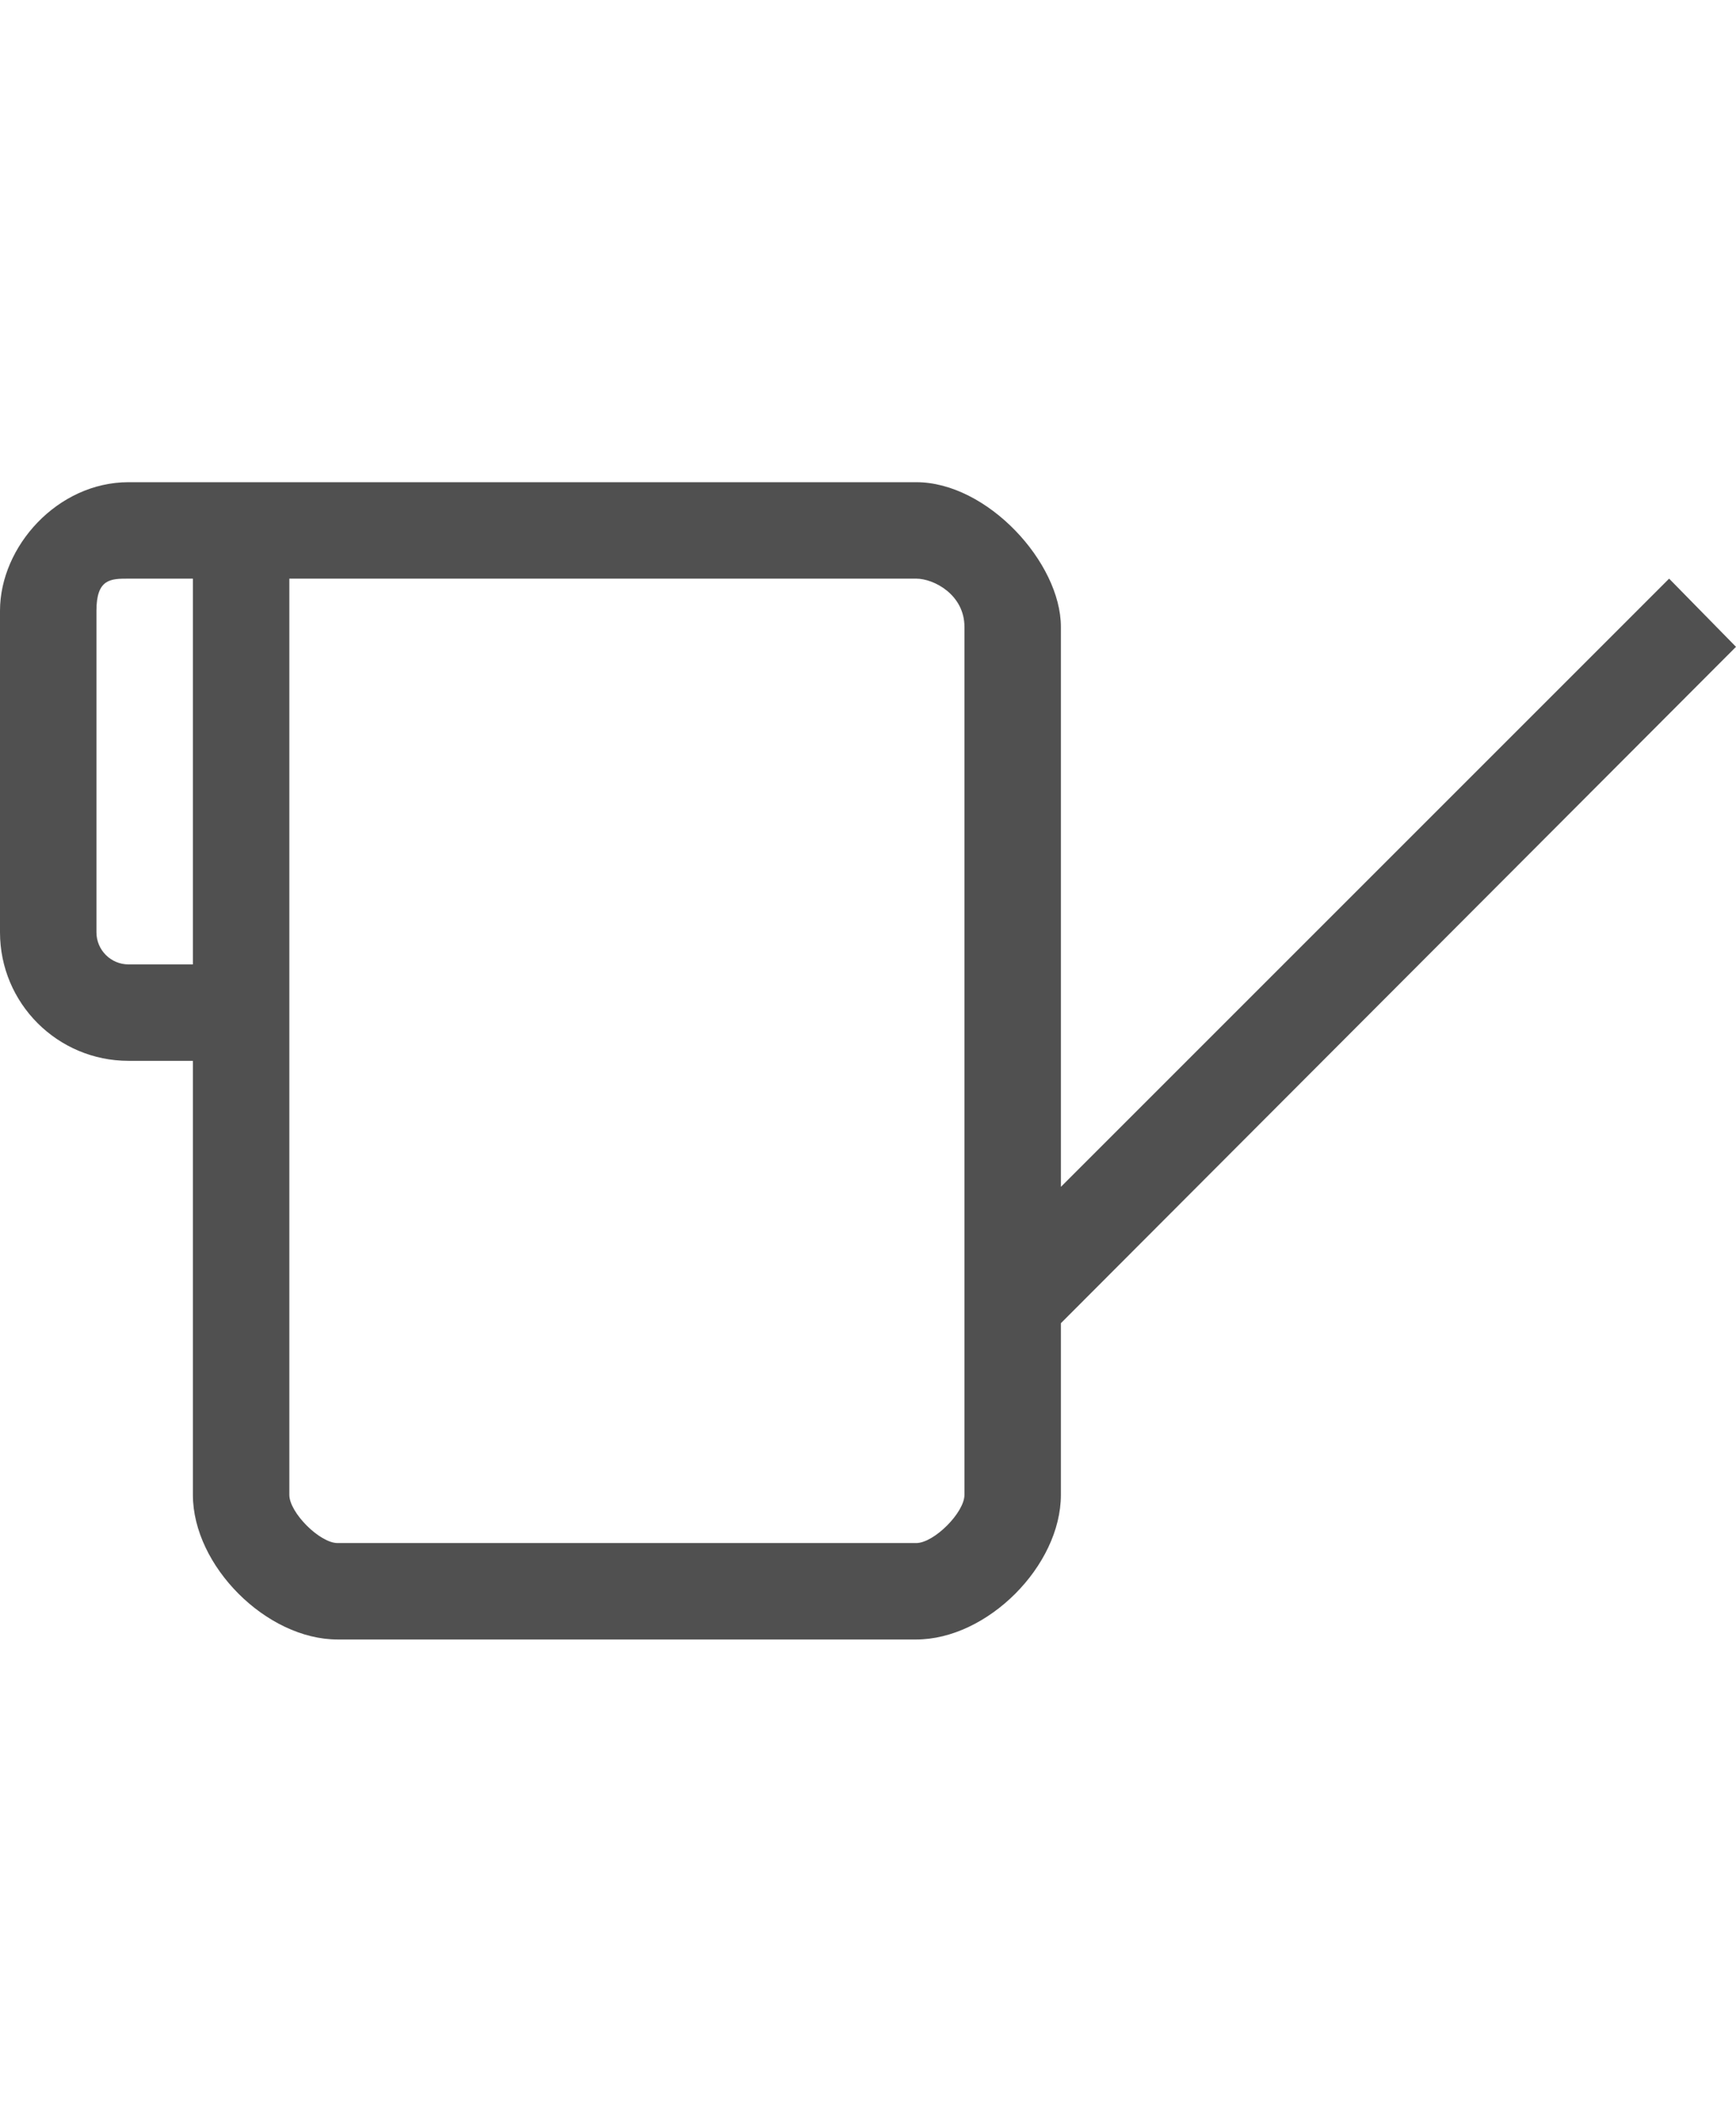 <?xml version="1.0" encoding="utf-8"?>
<!-- Generator: Adobe Illustrator 19.2.1, SVG Export Plug-In . SVG Version: 6.00 Build 0)  -->
<svg version="1.1" id="GiraIconOutsideSunRise" xmlns="http://www.w3.org/2000/svg" xmlns:xlink="http://www.w3.org/1999/xlink"
	 x="0px" y="0px" viewBox="0 0 36 44" style="enable-background:new 0 0 36 44;" xml:space="preserve">
<style type="text/css">
	.st0{fill:#505050;}
</style>
<path class="st0" d="M36,13.414L34.613,12L22,24.613V13c0-1.332-1.527-3-3-3H2.666C1.193,10,0,11.334,0,12.666v6.668
	C0,20.807,1.193,22,2.666,22H4v9c0,1.473,1.527,3,3,3h12c1.473,0,3-1.527,3-3v-3.559L36,13.414z M2.666,20
	C2.297,20,2,19.701,2,19.334v-6.668C2,12,2.297,12,2.666,12H4v8H2.666z M19,32H7c-0.369,0-1-0.631-1-1V12h13c0.367,0,1,0.334,1,1v18
	C20,31.369,19.367,32,19,32z"/>
</svg>
